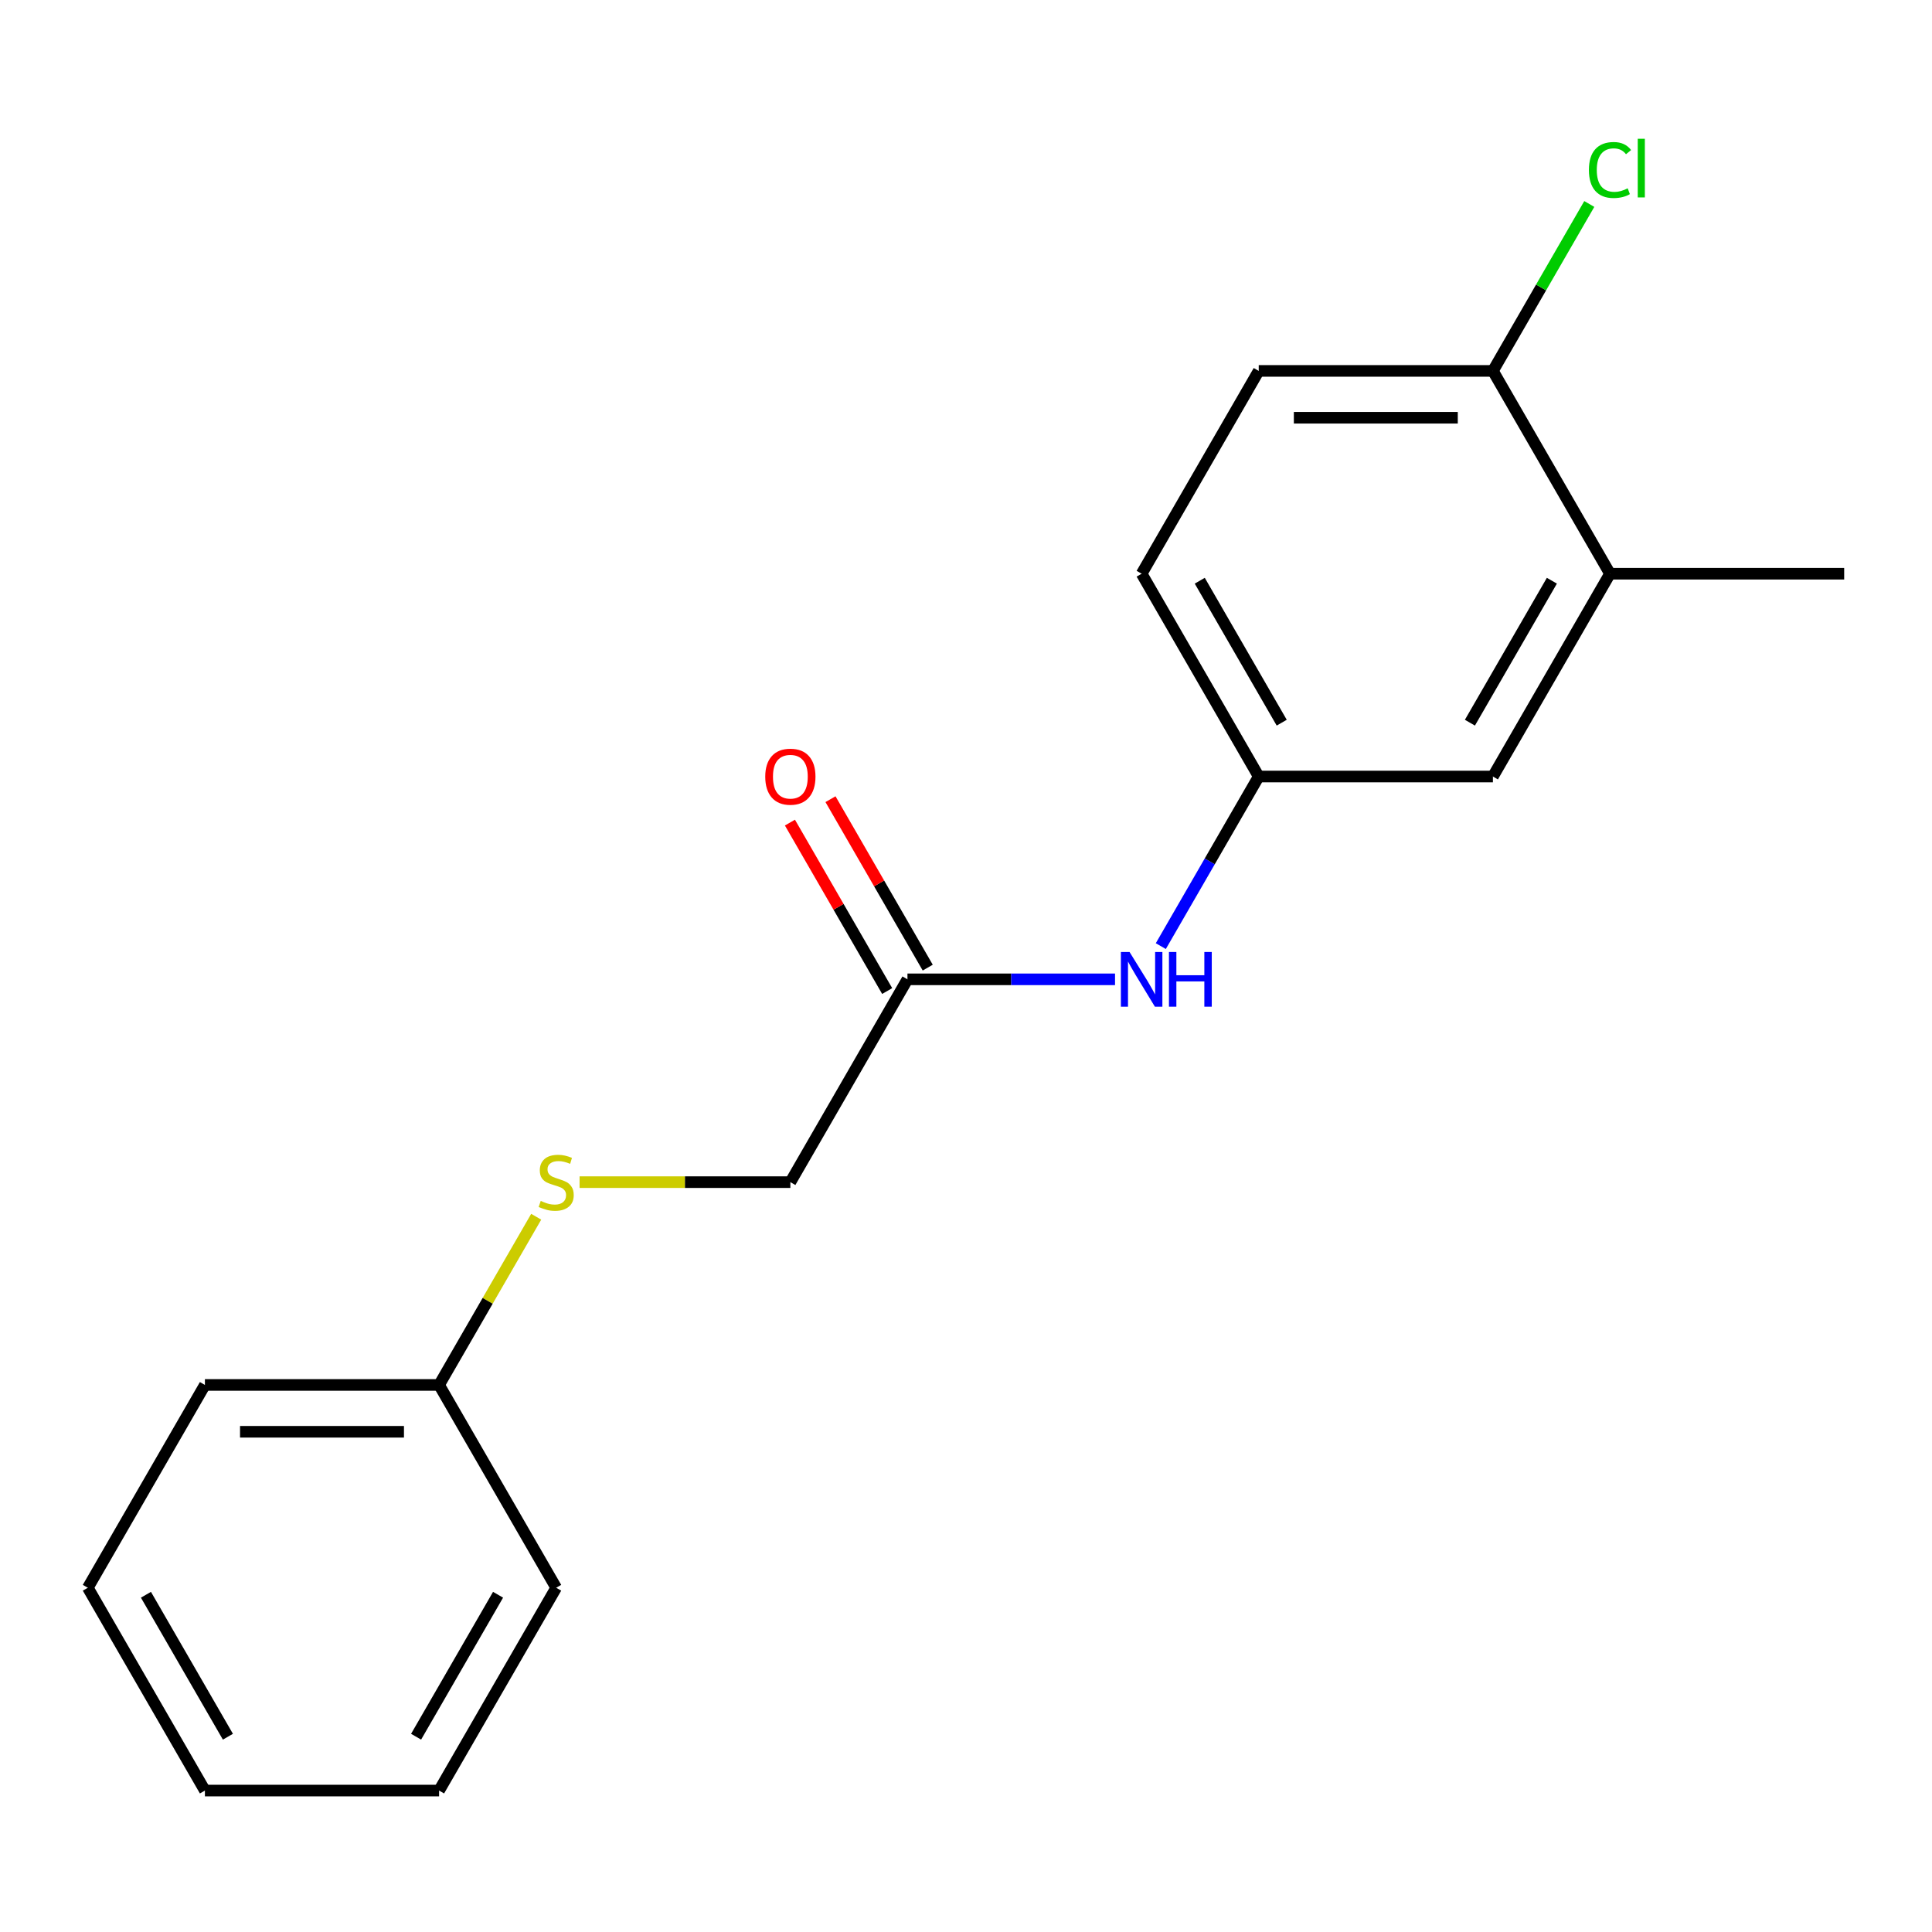 <?xml version='1.0' encoding='iso-8859-1'?>
<svg version='1.1' baseProfile='full'
              xmlns='http://www.w3.org/2000/svg'
                      xmlns:rdkit='http://www.rdkit.org/xml'
                      xmlns:xlink='http://www.w3.org/1999/xlink'
                  xml:space='preserve'
width='1000px' height='1000px' viewBox='0 0 1000 1000'>
<!-- END OF HEADER -->
<rect style='opacity:1.0;fill:#FFFFFF;stroke:none' width='1000' height='1000' x='0' y='0'> </rect>
<path class='bond-0' d='M 469.697,506.9 L 523.418,506.9' style='fill:none;fill-rule:evenodd;stroke:#000000;stroke-width:6px;stroke-linecap:butt;stroke-linejoin:miter;stroke-opacity:1' />
<path class='bond-0' d='M 523.418,506.9 L 577.139,506.9' style='fill:none;fill-rule:evenodd;stroke:#0000FF;stroke-width:6px;stroke-linecap:butt;stroke-linejoin:miter;stroke-opacity:1' />
<path class='bond-6' d='M 480.194,500.839 L 455.027,457.248' style='fill:none;fill-rule:evenodd;stroke:#000000;stroke-width:6px;stroke-linecap:butt;stroke-linejoin:miter;stroke-opacity:1' />
<path class='bond-6' d='M 455.027,457.248 L 429.859,413.657' style='fill:none;fill-rule:evenodd;stroke:#FF0000;stroke-width:6px;stroke-linecap:butt;stroke-linejoin:miter;stroke-opacity:1' />
<path class='bond-6' d='M 459.2,512.961 L 434.032,469.369' style='fill:none;fill-rule:evenodd;stroke:#000000;stroke-width:6px;stroke-linecap:butt;stroke-linejoin:miter;stroke-opacity:1' />
<path class='bond-6' d='M 434.032,469.369 L 408.865,425.778' style='fill:none;fill-rule:evenodd;stroke:#FF0000;stroke-width:6px;stroke-linecap:butt;stroke-linejoin:miter;stroke-opacity:1' />
<path class='bond-8' d='M 469.697,506.9 L 409.091,611.873' style='fill:none;fill-rule:evenodd;stroke:#000000;stroke-width:6px;stroke-linecap:butt;stroke-linejoin:miter;stroke-opacity:1' />
<path class='bond-3' d='M 600.834,489.71 L 626.175,445.818' style='fill:none;fill-rule:evenodd;stroke:#0000FF;stroke-width:6px;stroke-linecap:butt;stroke-linejoin:miter;stroke-opacity:1' />
<path class='bond-3' d='M 626.175,445.818 L 651.515,401.927' style='fill:none;fill-rule:evenodd;stroke:#000000;stroke-width:6px;stroke-linecap:butt;stroke-linejoin:miter;stroke-opacity:1' />
<path class='bond-1' d='M 833.333,296.954 L 772.727,401.927' style='fill:none;fill-rule:evenodd;stroke:#000000;stroke-width:6px;stroke-linecap:butt;stroke-linejoin:miter;stroke-opacity:1' />
<path class='bond-1' d='M 803.248,300.579 L 760.824,374.06' style='fill:none;fill-rule:evenodd;stroke:#000000;stroke-width:6px;stroke-linecap:butt;stroke-linejoin:miter;stroke-opacity:1' />
<path class='bond-12' d='M 833.333,296.954 L 954.545,296.954' style='fill:none;fill-rule:evenodd;stroke:#000000;stroke-width:6px;stroke-linecap:butt;stroke-linejoin:miter;stroke-opacity:1' />
<path class='bond-18' d='M 833.333,296.954 L 772.727,191.982' style='fill:none;fill-rule:evenodd;stroke:#000000;stroke-width:6px;stroke-linecap:butt;stroke-linejoin:miter;stroke-opacity:1' />
<path class='bond-2' d='M 772.727,191.982 L 651.515,191.982' style='fill:none;fill-rule:evenodd;stroke:#000000;stroke-width:6px;stroke-linecap:butt;stroke-linejoin:miter;stroke-opacity:1' />
<path class='bond-2' d='M 754.545,216.224 L 669.697,216.224' style='fill:none;fill-rule:evenodd;stroke:#000000;stroke-width:6px;stroke-linecap:butt;stroke-linejoin:miter;stroke-opacity:1' />
<path class='bond-10' d='M 772.727,191.982 L 797.67,148.78' style='fill:none;fill-rule:evenodd;stroke:#000000;stroke-width:6px;stroke-linecap:butt;stroke-linejoin:miter;stroke-opacity:1' />
<path class='bond-10' d='M 797.67,148.78 L 822.612,105.579' style='fill:none;fill-rule:evenodd;stroke:#00CC00;stroke-width:6px;stroke-linecap:butt;stroke-linejoin:miter;stroke-opacity:1' />
<path class='bond-4' d='M 651.515,401.927 L 772.727,401.927' style='fill:none;fill-rule:evenodd;stroke:#000000;stroke-width:6px;stroke-linecap:butt;stroke-linejoin:miter;stroke-opacity:1' />
<path class='bond-9' d='M 651.515,401.927 L 590.909,296.954' style='fill:none;fill-rule:evenodd;stroke:#000000;stroke-width:6px;stroke-linecap:butt;stroke-linejoin:miter;stroke-opacity:1' />
<path class='bond-9' d='M 663.419,374.06 L 620.995,300.579' style='fill:none;fill-rule:evenodd;stroke:#000000;stroke-width:6px;stroke-linecap:butt;stroke-linejoin:miter;stroke-opacity:1' />
<path class='bond-5' d='M 299.989,611.873 L 354.54,611.873' style='fill:none;fill-rule:evenodd;stroke:#CCCC00;stroke-width:6px;stroke-linecap:butt;stroke-linejoin:miter;stroke-opacity:1' />
<path class='bond-5' d='M 354.54,611.873 L 409.091,611.873' style='fill:none;fill-rule:evenodd;stroke:#000000;stroke-width:6px;stroke-linecap:butt;stroke-linejoin:miter;stroke-opacity:1' />
<path class='bond-11' d='M 277.538,629.783 L 252.405,673.314' style='fill:none;fill-rule:evenodd;stroke:#CCCC00;stroke-width:6px;stroke-linecap:butt;stroke-linejoin:miter;stroke-opacity:1' />
<path class='bond-11' d='M 252.405,673.314 L 227.273,716.846' style='fill:none;fill-rule:evenodd;stroke:#000000;stroke-width:6px;stroke-linecap:butt;stroke-linejoin:miter;stroke-opacity:1' />
<path class='bond-7' d='M 651.515,191.982 L 590.909,296.954' style='fill:none;fill-rule:evenodd;stroke:#000000;stroke-width:6px;stroke-linecap:butt;stroke-linejoin:miter;stroke-opacity:1' />
<path class='bond-13' d='M 227.273,716.846 L 106.061,716.846' style='fill:none;fill-rule:evenodd;stroke:#000000;stroke-width:6px;stroke-linecap:butt;stroke-linejoin:miter;stroke-opacity:1' />
<path class='bond-13' d='M 209.091,741.088 L 124.242,741.088' style='fill:none;fill-rule:evenodd;stroke:#000000;stroke-width:6px;stroke-linecap:butt;stroke-linejoin:miter;stroke-opacity:1' />
<path class='bond-14' d='M 227.273,716.846 L 287.879,821.818' style='fill:none;fill-rule:evenodd;stroke:#000000;stroke-width:6px;stroke-linecap:butt;stroke-linejoin:miter;stroke-opacity:1' />
<path class='bond-16' d='M 106.061,716.846 L 45.455,821.818' style='fill:none;fill-rule:evenodd;stroke:#000000;stroke-width:6px;stroke-linecap:butt;stroke-linejoin:miter;stroke-opacity:1' />
<path class='bond-15' d='M 287.879,821.818 L 227.273,926.791' style='fill:none;fill-rule:evenodd;stroke:#000000;stroke-width:6px;stroke-linecap:butt;stroke-linejoin:miter;stroke-opacity:1' />
<path class='bond-15' d='M 257.793,825.443 L 215.369,898.924' style='fill:none;fill-rule:evenodd;stroke:#000000;stroke-width:6px;stroke-linecap:butt;stroke-linejoin:miter;stroke-opacity:1' />
<path class='bond-17' d='M 227.273,926.791 L 106.061,926.791' style='fill:none;fill-rule:evenodd;stroke:#000000;stroke-width:6px;stroke-linecap:butt;stroke-linejoin:miter;stroke-opacity:1' />
<path class='bond-19' d='M 45.455,821.818 L 106.061,926.791' style='fill:none;fill-rule:evenodd;stroke:#000000;stroke-width:6px;stroke-linecap:butt;stroke-linejoin:miter;stroke-opacity:1' />
<path class='bond-19' d='M 75.54,825.443 L 117.964,898.924' style='fill:none;fill-rule:evenodd;stroke:#000000;stroke-width:6px;stroke-linecap:butt;stroke-linejoin:miter;stroke-opacity:1' />
<path  class='atom-1' d='M 584.649 492.74
L 593.929 507.74
Q 594.849 509.22, 596.329 511.9
Q 597.809 514.58, 597.889 514.74
L 597.889 492.74
L 601.649 492.74
L 601.649 521.06
L 597.769 521.06
L 587.809 504.66
Q 586.649 502.74, 585.409 500.54
Q 584.209 498.34, 583.849 497.66
L 583.849 521.06
L 580.169 521.06
L 580.169 492.74
L 584.649 492.74
' fill='#0000FF'/>
<path  class='atom-1' d='M 605.049 492.74
L 608.889 492.74
L 608.889 504.78
L 623.369 504.78
L 623.369 492.74
L 627.209 492.74
L 627.209 521.06
L 623.369 521.06
L 623.369 507.98
L 608.889 507.98
L 608.889 521.06
L 605.049 521.06
L 605.049 492.74
' fill='#0000FF'/>
<path  class='atom-6' d='M 279.879 621.593
Q 280.199 621.713, 281.519 622.273
Q 282.839 622.833, 284.279 623.193
Q 285.759 623.513, 287.199 623.513
Q 289.879 623.513, 291.439 622.233
Q 292.999 620.913, 292.999 618.633
Q 292.999 617.073, 292.199 616.113
Q 291.439 615.153, 290.239 614.633
Q 289.039 614.113, 287.039 613.513
Q 284.519 612.753, 282.999 612.033
Q 281.519 611.313, 280.439 609.793
Q 279.399 608.273, 279.399 605.713
Q 279.399 602.153, 281.799 599.953
Q 284.239 597.753, 289.039 597.753
Q 292.319 597.753, 296.039 599.313
L 295.119 602.393
Q 291.719 600.993, 289.159 600.993
Q 286.399 600.993, 284.879 602.153
Q 283.359 603.273, 283.399 605.233
Q 283.399 606.753, 284.159 607.673
Q 284.959 608.593, 286.079 609.113
Q 287.239 609.633, 289.159 610.233
Q 291.719 611.033, 293.239 611.833
Q 294.759 612.633, 295.839 614.273
Q 296.959 615.873, 296.959 618.633
Q 296.959 622.553, 294.319 624.673
Q 291.719 626.753, 287.359 626.753
Q 284.839 626.753, 282.919 626.193
Q 281.039 625.673, 278.799 624.753
L 279.879 621.593
' fill='#CCCC00'/>
<path  class='atom-7' d='M 396.091 402.007
Q 396.091 395.207, 399.451 391.407
Q 402.811 387.607, 409.091 387.607
Q 415.371 387.607, 418.731 391.407
Q 422.091 395.207, 422.091 402.007
Q 422.091 408.887, 418.691 412.807
Q 415.291 416.687, 409.091 416.687
Q 402.851 416.687, 399.451 412.807
Q 396.091 408.927, 396.091 402.007
M 409.091 413.487
Q 413.411 413.487, 415.731 410.607
Q 418.091 407.687, 418.091 402.007
Q 418.091 396.447, 415.731 393.647
Q 413.411 390.807, 409.091 390.807
Q 404.771 390.807, 402.411 393.607
Q 400.091 396.407, 400.091 402.007
Q 400.091 407.727, 402.411 410.607
Q 404.771 413.487, 409.091 413.487
' fill='#FF0000'/>
<path  class='atom-11' d='M 822.413 87.989
Q 822.413 80.949, 825.693 77.269
Q 829.013 73.549, 835.293 73.549
Q 841.133 73.549, 844.253 77.669
L 841.613 79.829
Q 839.333 76.829, 835.293 76.829
Q 831.013 76.829, 828.733 79.709
Q 826.493 82.549, 826.493 87.989
Q 826.493 93.589, 828.813 96.469
Q 831.173 99.349, 835.733 99.349
Q 838.853 99.349, 842.493 97.469
L 843.613 100.469
Q 842.133 101.429, 839.893 101.989
Q 837.653 102.549, 835.173 102.549
Q 829.013 102.549, 825.693 98.789
Q 822.413 95.029, 822.413 87.989
' fill='#00CC00'/>
<path  class='atom-11' d='M 847.693 71.829
L 851.373 71.829
L 851.373 102.189
L 847.693 102.189
L 847.693 71.829
' fill='#00CC00'/>
</svg>
